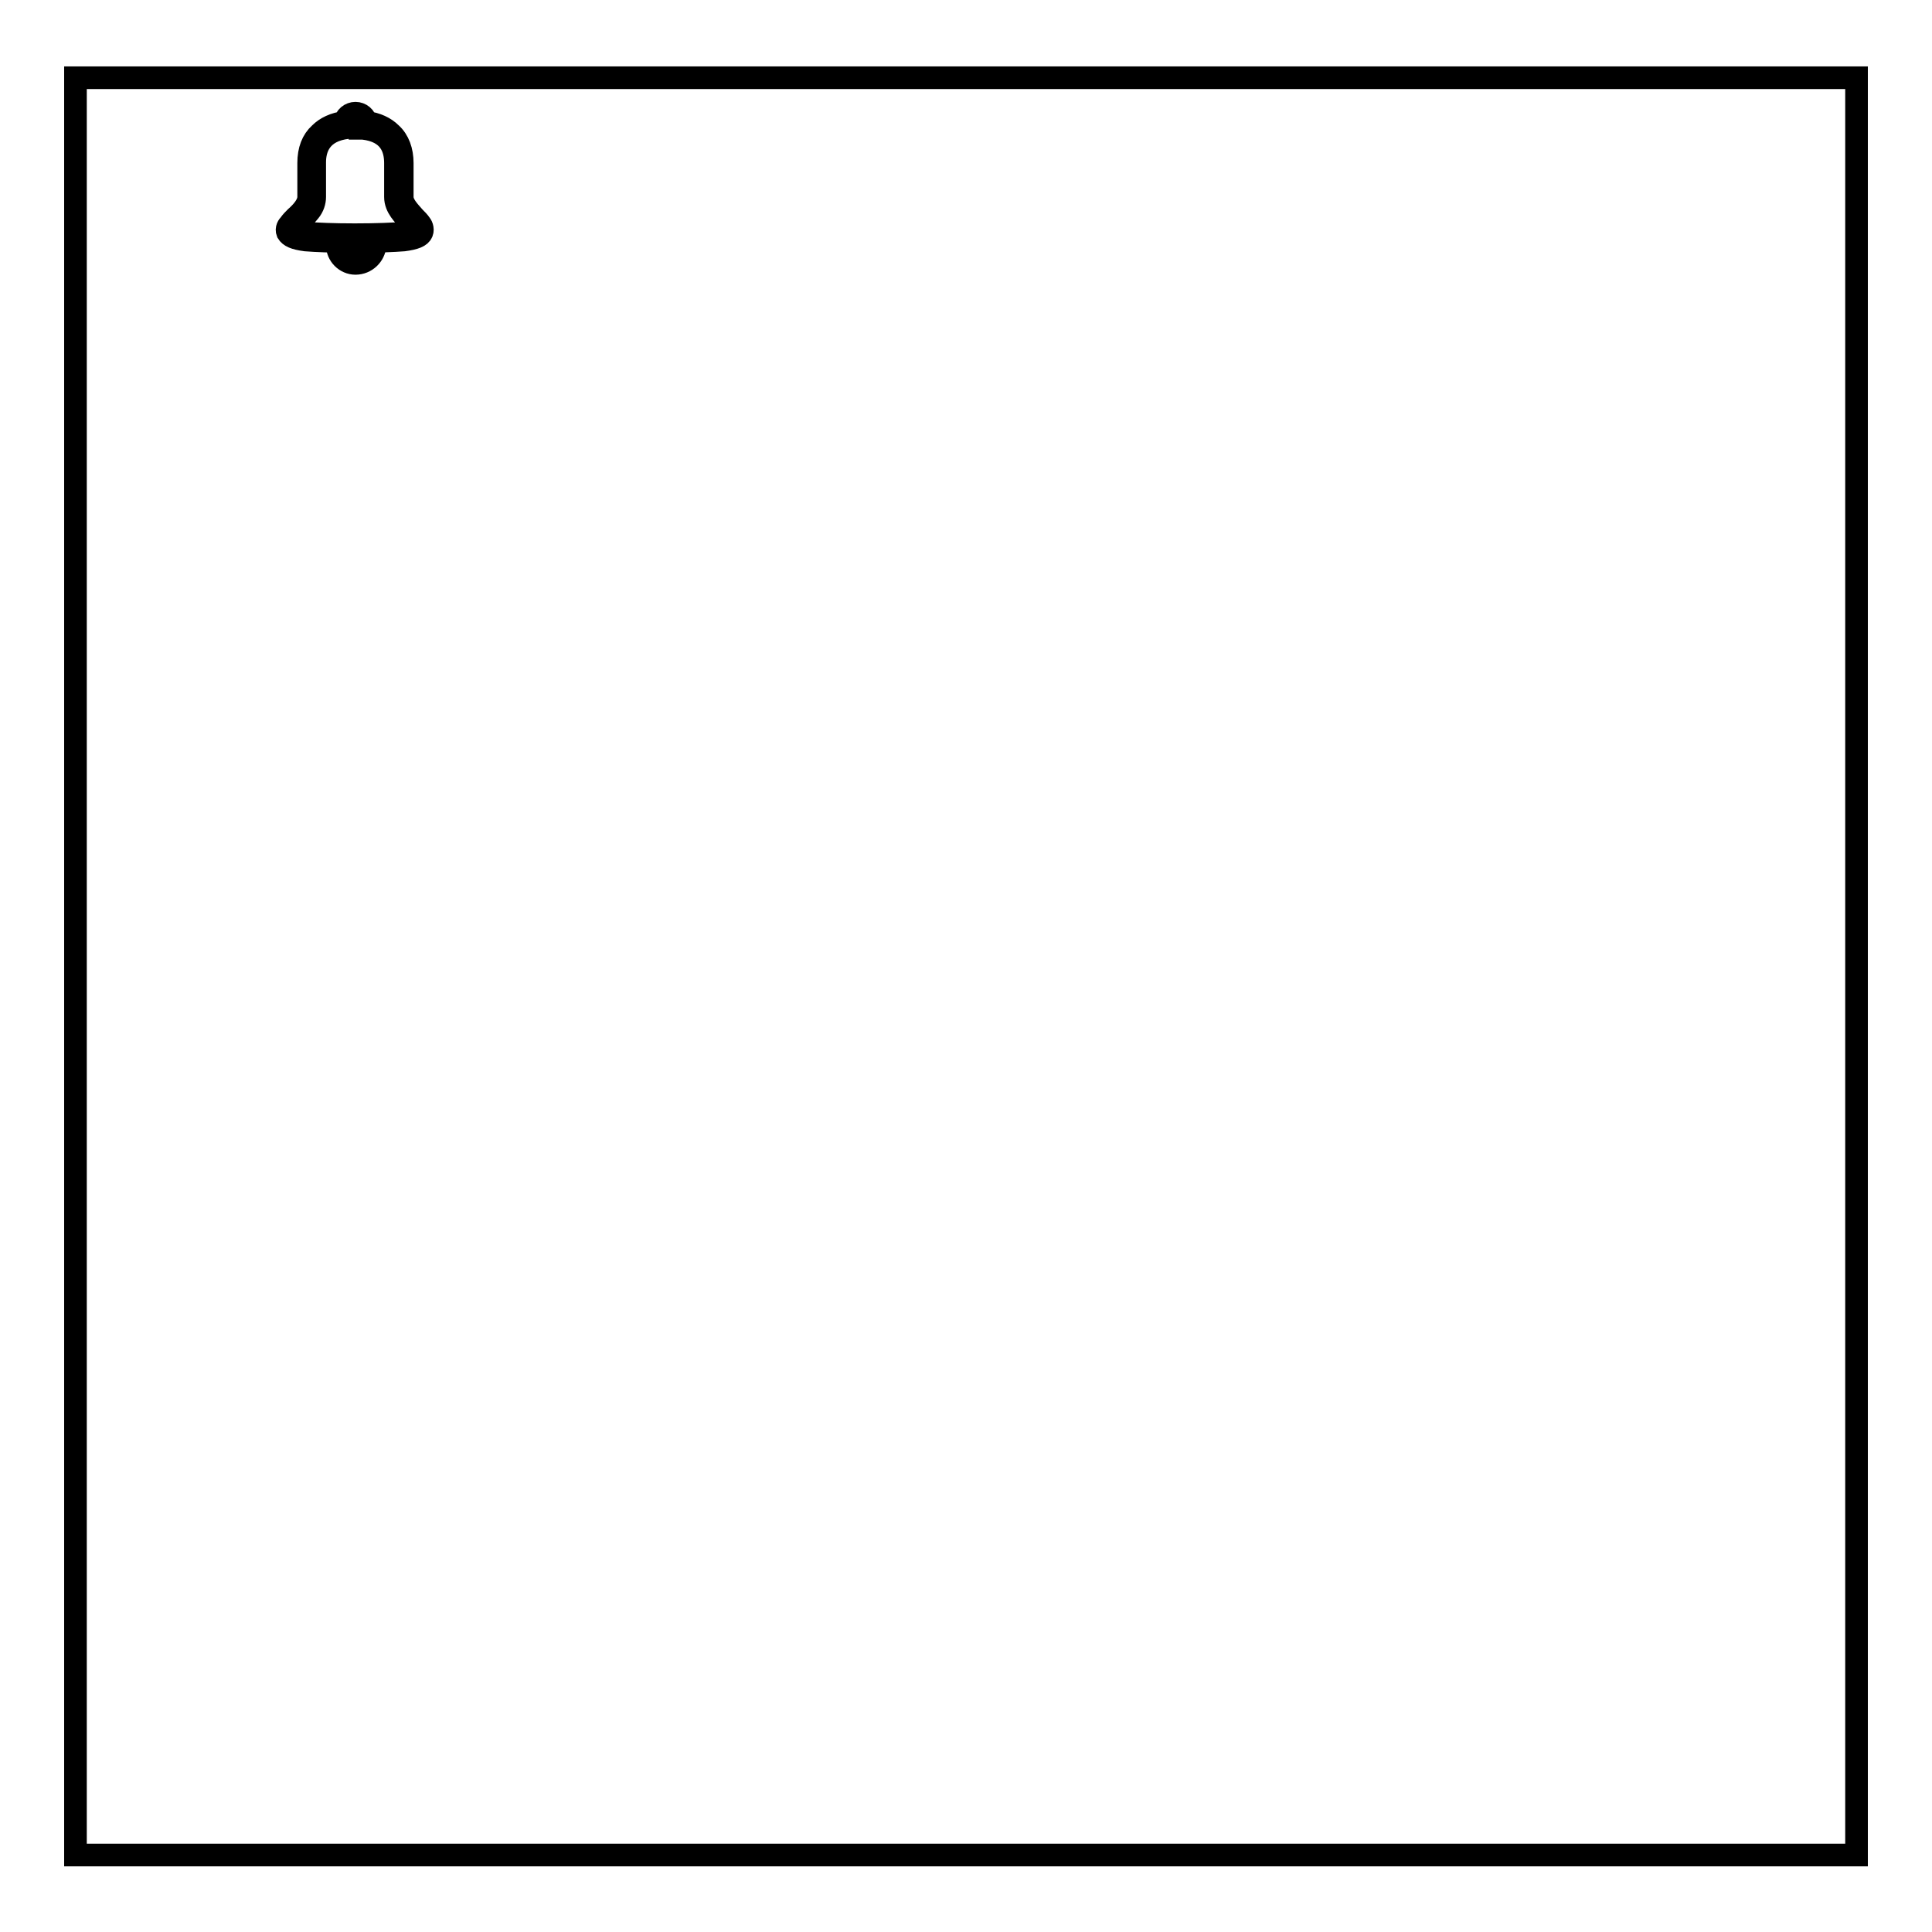 <?xml version="1.0" encoding="utf-8"?>
<!-- Svg Vector Icons : http://www.onlinewebfonts.com/icon -->
<!DOCTYPE svg PUBLIC "-//W3C//DTD SVG 1.1//EN" "http://www.w3.org/Graphics/SVG/1.1/DTD/svg11.dtd">
<svg version="1.1" xmlns="http://www.w3.org/2000/svg" xmlns:xlink="http://www.w3.org/1999/xlink" x="0px" y="0px" viewBox="0 0 256 256" enable-background="new 0 0 256 256" xml:space="preserve">
<g><g><path stroke-width="3" fill-opacity="0" stroke="#000000"  d="M47,32c-3.1,0-5.2-0.1-6.5-0.2c-1.5-0.2-2.1-0.5-2.4-1c-0.2-0.5,0.1-0.9,0.3-1.1c0.2-0.3,0.5-0.6,0.8-0.9c0.8-0.7,1.7-1.7,1.7-2.7v-4.5c0-1.7,0.5-3,1.5-3.9c0.8-0.8,1.9-1.3,3.3-1.5c0.1-0.7,0.7-1.2,1.4-1.2c0.7,0,1.3,0.5,1.4,1.2c1.4,0.2,2.5,0.7,3.3,1.5c1,0.9,1.5,2.3,1.5,3.9v4.5c0,1,0.9,1.9,1.6,2.7c0.3,0.3,0.6,0.6,0.8,0.9c0.1,0.1,0.4,0.6,0.2,1.1c-0.2,0.5-0.9,0.8-2.4,1C52.2,31.9,50.1,32,47,32z M38.9,30.5c0,0,0.1,0.1,0.4,0.2c0.3,0.1,0.8,0.2,1.4,0.2c1.3,0.1,3.4,0.2,6.3,0.2c3,0,5.1-0.1,6.4-0.2c0.6-0.1,1.1-0.2,1.4-0.3c0.3-0.1,0.4-0.2,0.4-0.2c0,0,0-0.1-0.2-0.3c-0.2-0.2-0.4-0.5-0.7-0.7c-0.8-0.9-1.9-1.9-1.9-3.3v-4.5c0-1.9-0.7-4.2-4.3-4.6l-0.4,0l0-0.4c0,0,0,0,0-0.1c0-0.3-0.3-0.6-0.6-0.6s-0.6,0.3-0.6,0.6c0,0,0,0,0,0l0,0.4l-0.4,0c-3.6,0.4-4.4,2.7-4.4,4.6v4.6c0,0.6-0.2,1.3-0.7,1.9c-0.4,0.5-0.9,1-1.3,1.4c-0.3,0.2-0.5,0.5-0.7,0.7C38.9,30.4,38.9,30.5,38.9,30.5z"/><path stroke-width="3" fill-opacity="0" stroke="#000000"  d="M47.1,34.9c-1.3,0-2.4-1.1-2.4-2.4h0.9c0,0.8,0.7,1.5,1.6,1.5c0.9,0,1.6-0.7,1.6-1.5h0.9C49.6,33.8,48.5,34.9,47.1,34.9z"/><path stroke-width="3" fill-opacity="0" stroke="#000000"  d="M10,10.3h236v235.5H10V10.3L10,10.3z"/></g></g>
</svg>